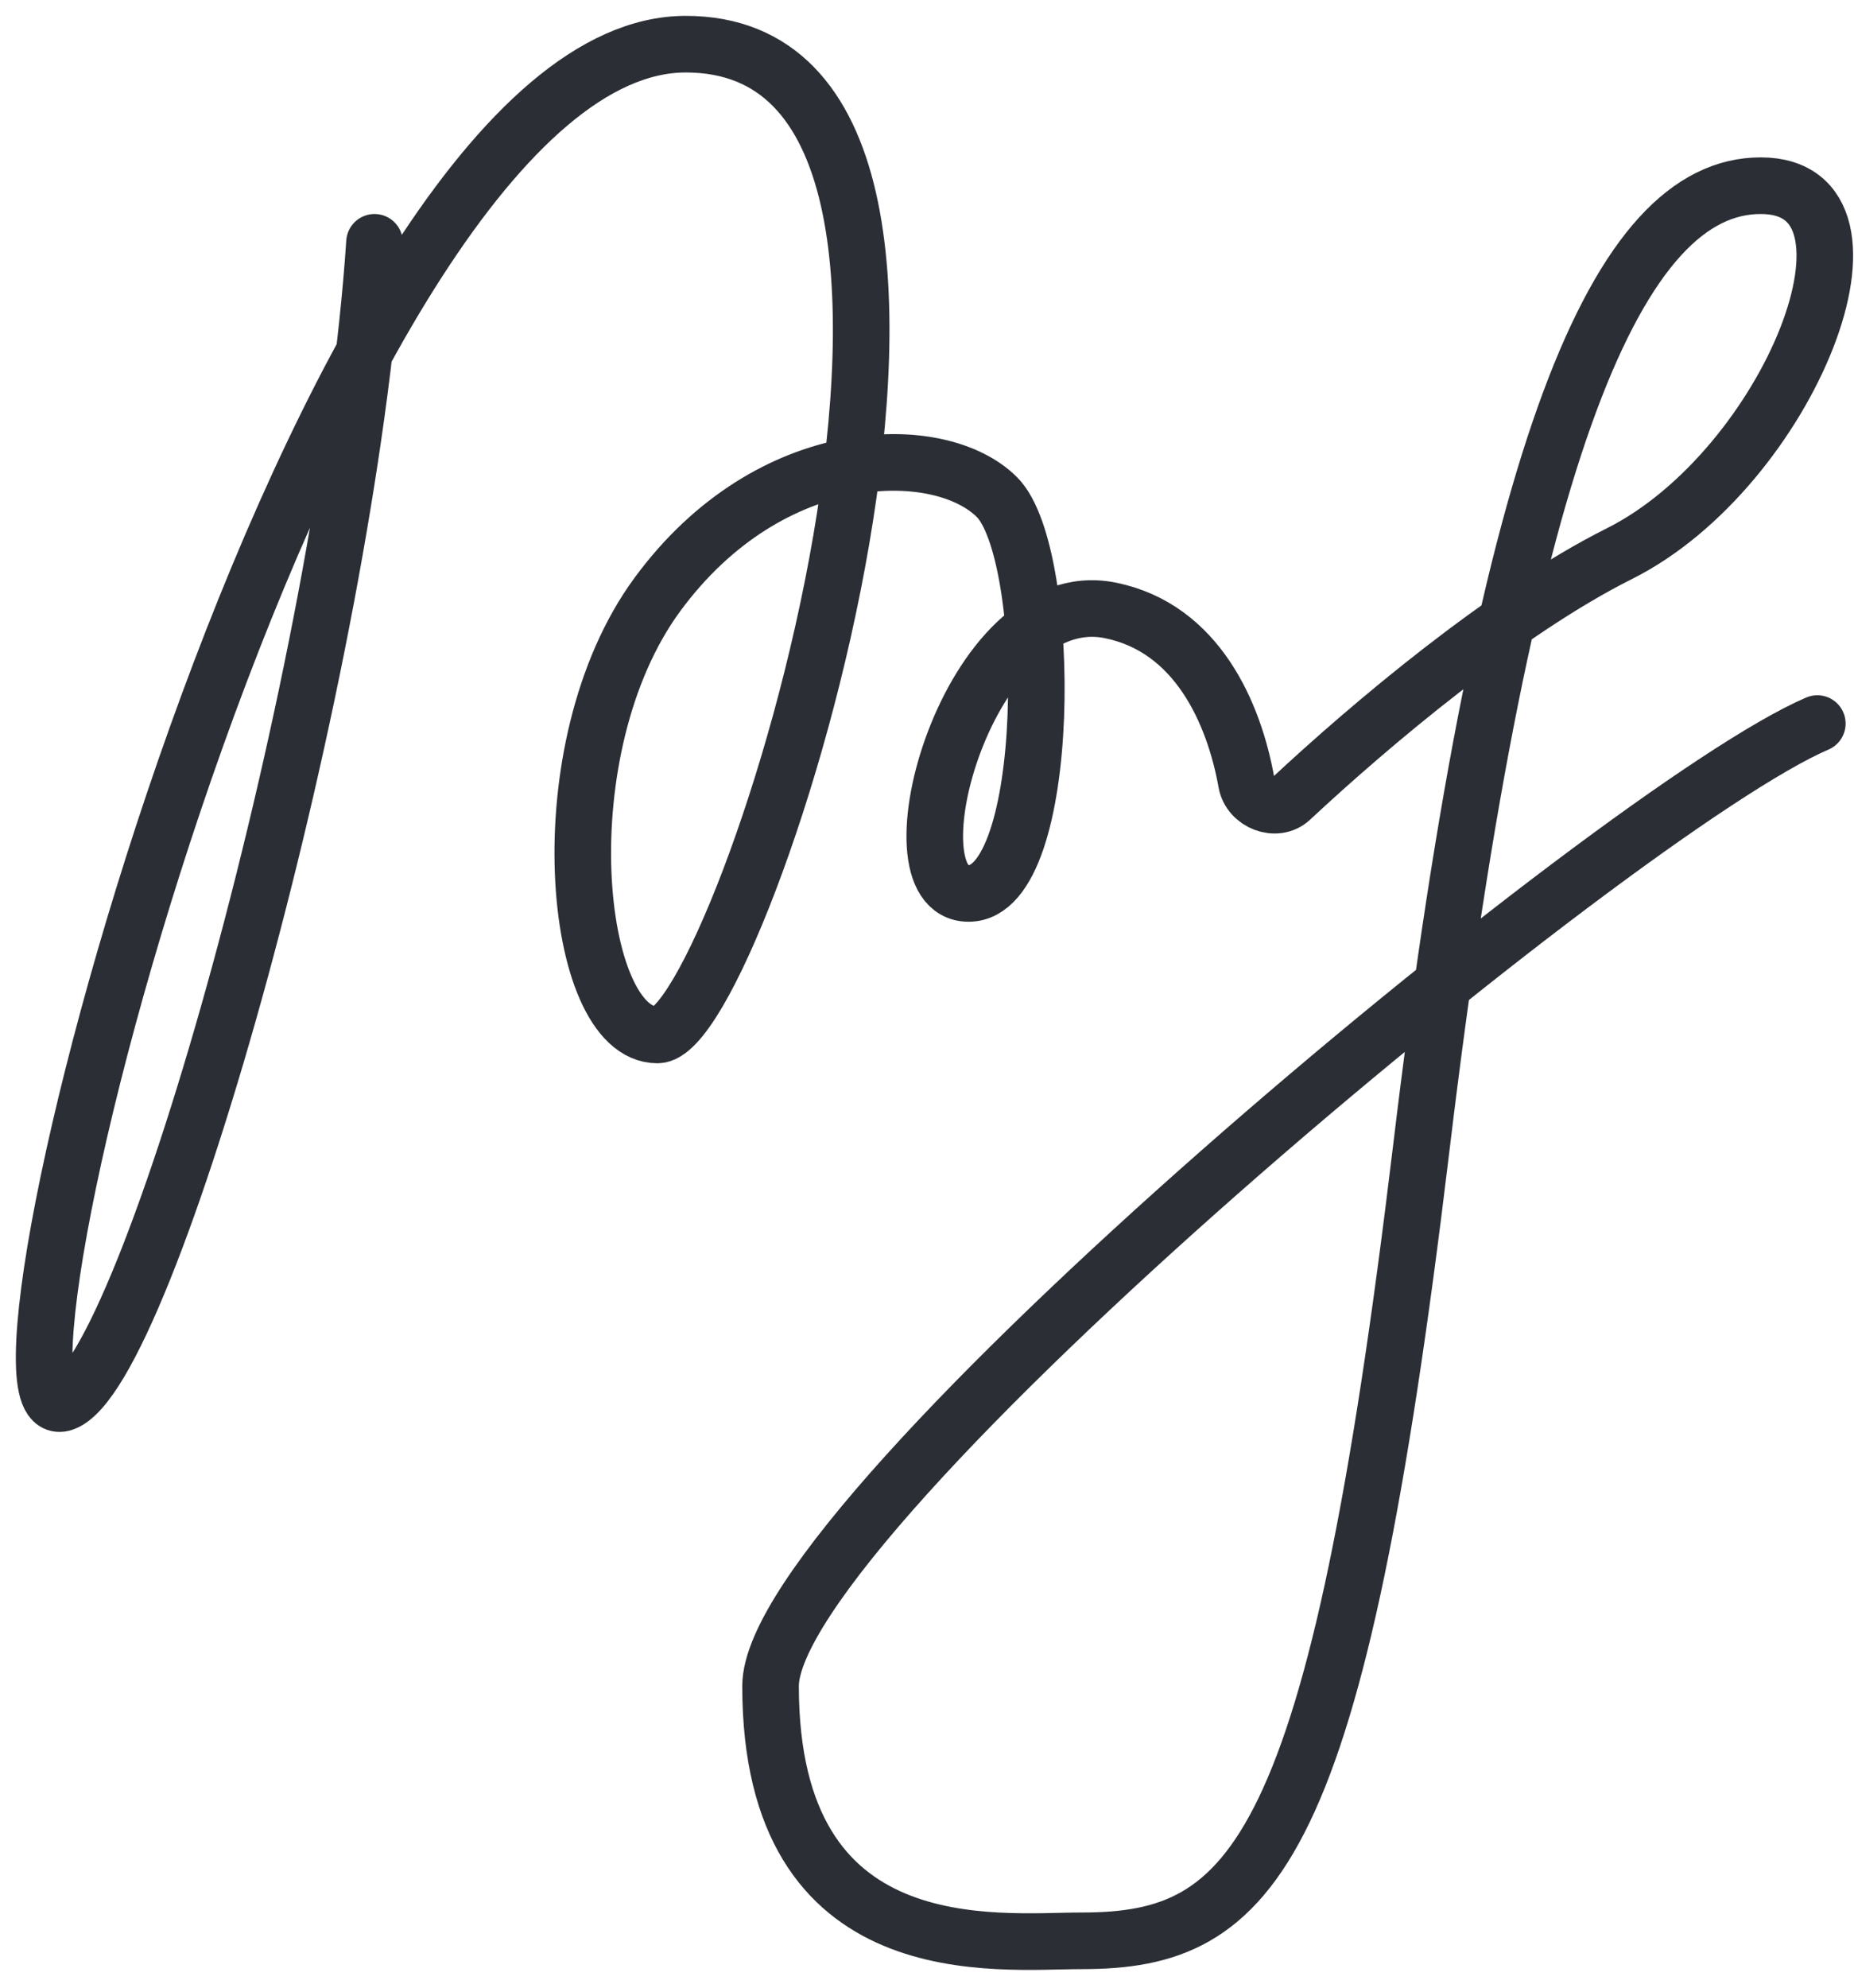 <?xml version="1.0" encoding="UTF-8"?> <svg xmlns="http://www.w3.org/2000/svg" width="42" height="45" viewBox="0 0 42 45" fill="none"><path d="M8.484 5.486C7.843 15.099 3.357 31.122 1.434 31.762C-0.998 32.573 7.202 1 15.534 1C23.865 1 16.816 23.431 14.893 23.431C12.97 23.431 12.329 16.944 14.893 13.458C17.456 9.972 21.302 9.972 22.584 11.254C23.865 12.536 23.865 20.227 21.943 20.227C20.02 20.227 21.943 13.177 25.147 13.818C27.124 14.213 27.958 16.159 28.236 17.714C28.316 18.164 28.909 18.399 29.243 18.087C31.046 16.405 34.105 13.825 36.683 12.536C40.528 10.613 43.092 4.204 39.888 4.204C36.683 4.204 34.12 9.972 32.197 25.994C30.274 42.017 28.405 43.939 24.506 43.939C22.584 43.939 17.456 44.58 17.456 38.171C17.456 34.273 36.683 18.304 41.169 16.381" stroke="#2B2F35" stroke-width="1.282" stroke-linecap="round"></path></svg> 